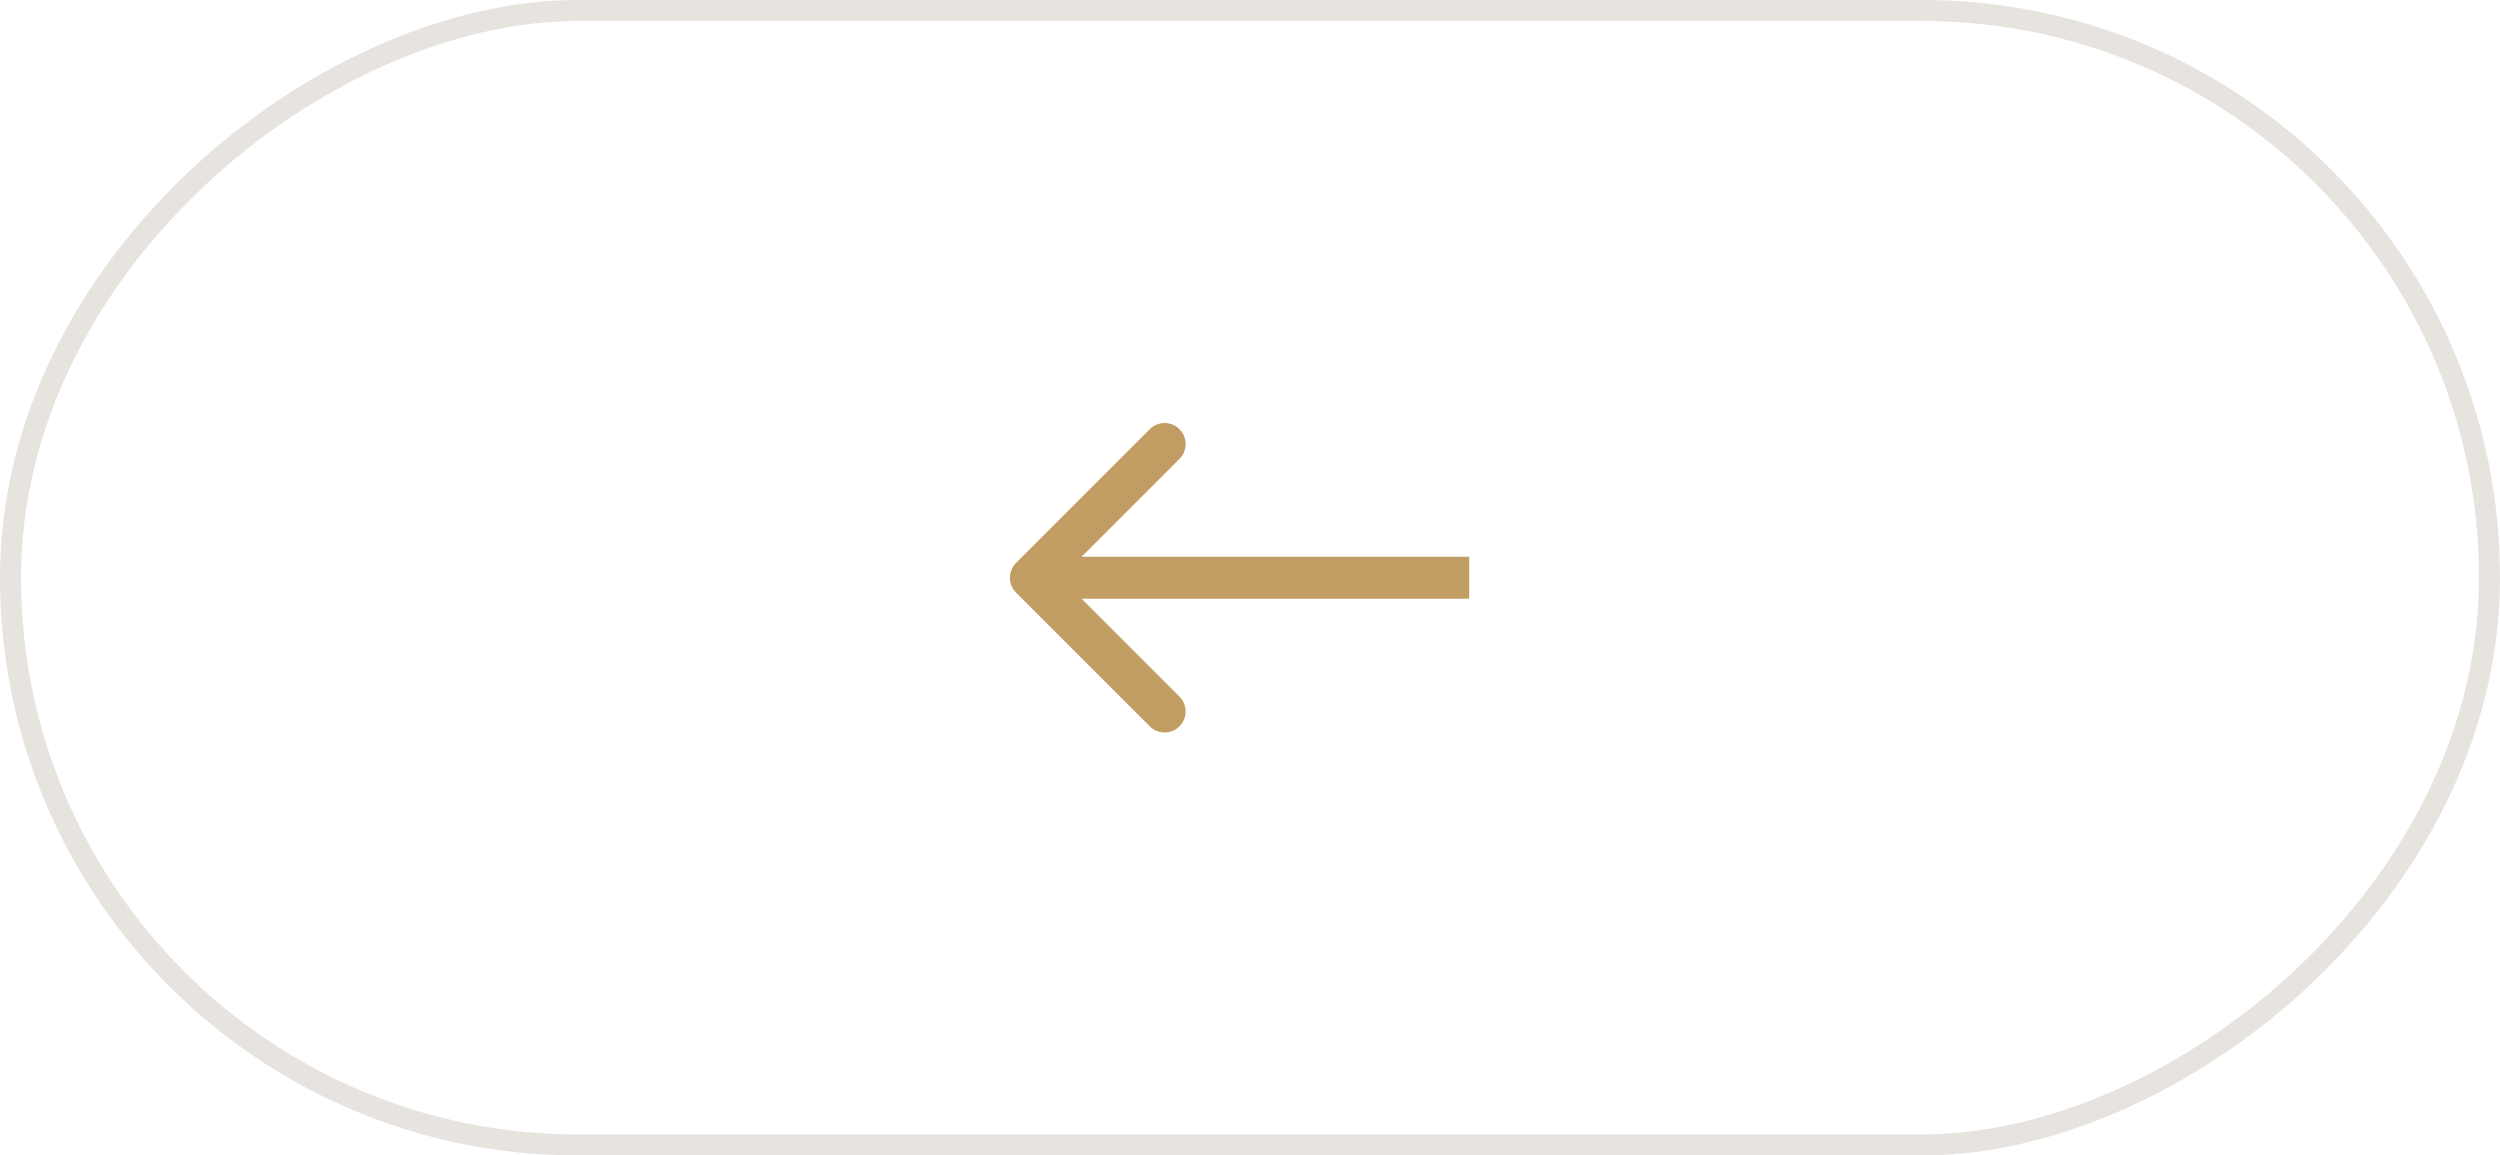 <?xml version="1.0" encoding="UTF-8"?> <svg xmlns="http://www.w3.org/2000/svg" width="119" height="55" viewBox="0 0 119 55" fill="none"><rect x="0.5" y="54.5" width="54" height="118" rx="27" transform="rotate(-90 0.5 54.5)" stroke="#E7E3DF"></rect><path d="M48.364 26.794C47.974 27.184 47.974 27.818 48.364 28.208L54.728 34.572C55.119 34.963 55.752 34.963 56.143 34.572C56.533 34.181 56.533 33.548 56.143 33.158L50.486 27.501L56.143 21.844C56.533 21.454 56.533 20.82 56.143 20.43C55.752 20.039 55.119 20.039 54.728 20.43L48.364 26.794ZM69.934 26.501L49.072 26.501L49.072 28.501L69.934 28.501L69.934 26.501Z" fill="#C29D63"></path></svg> 
